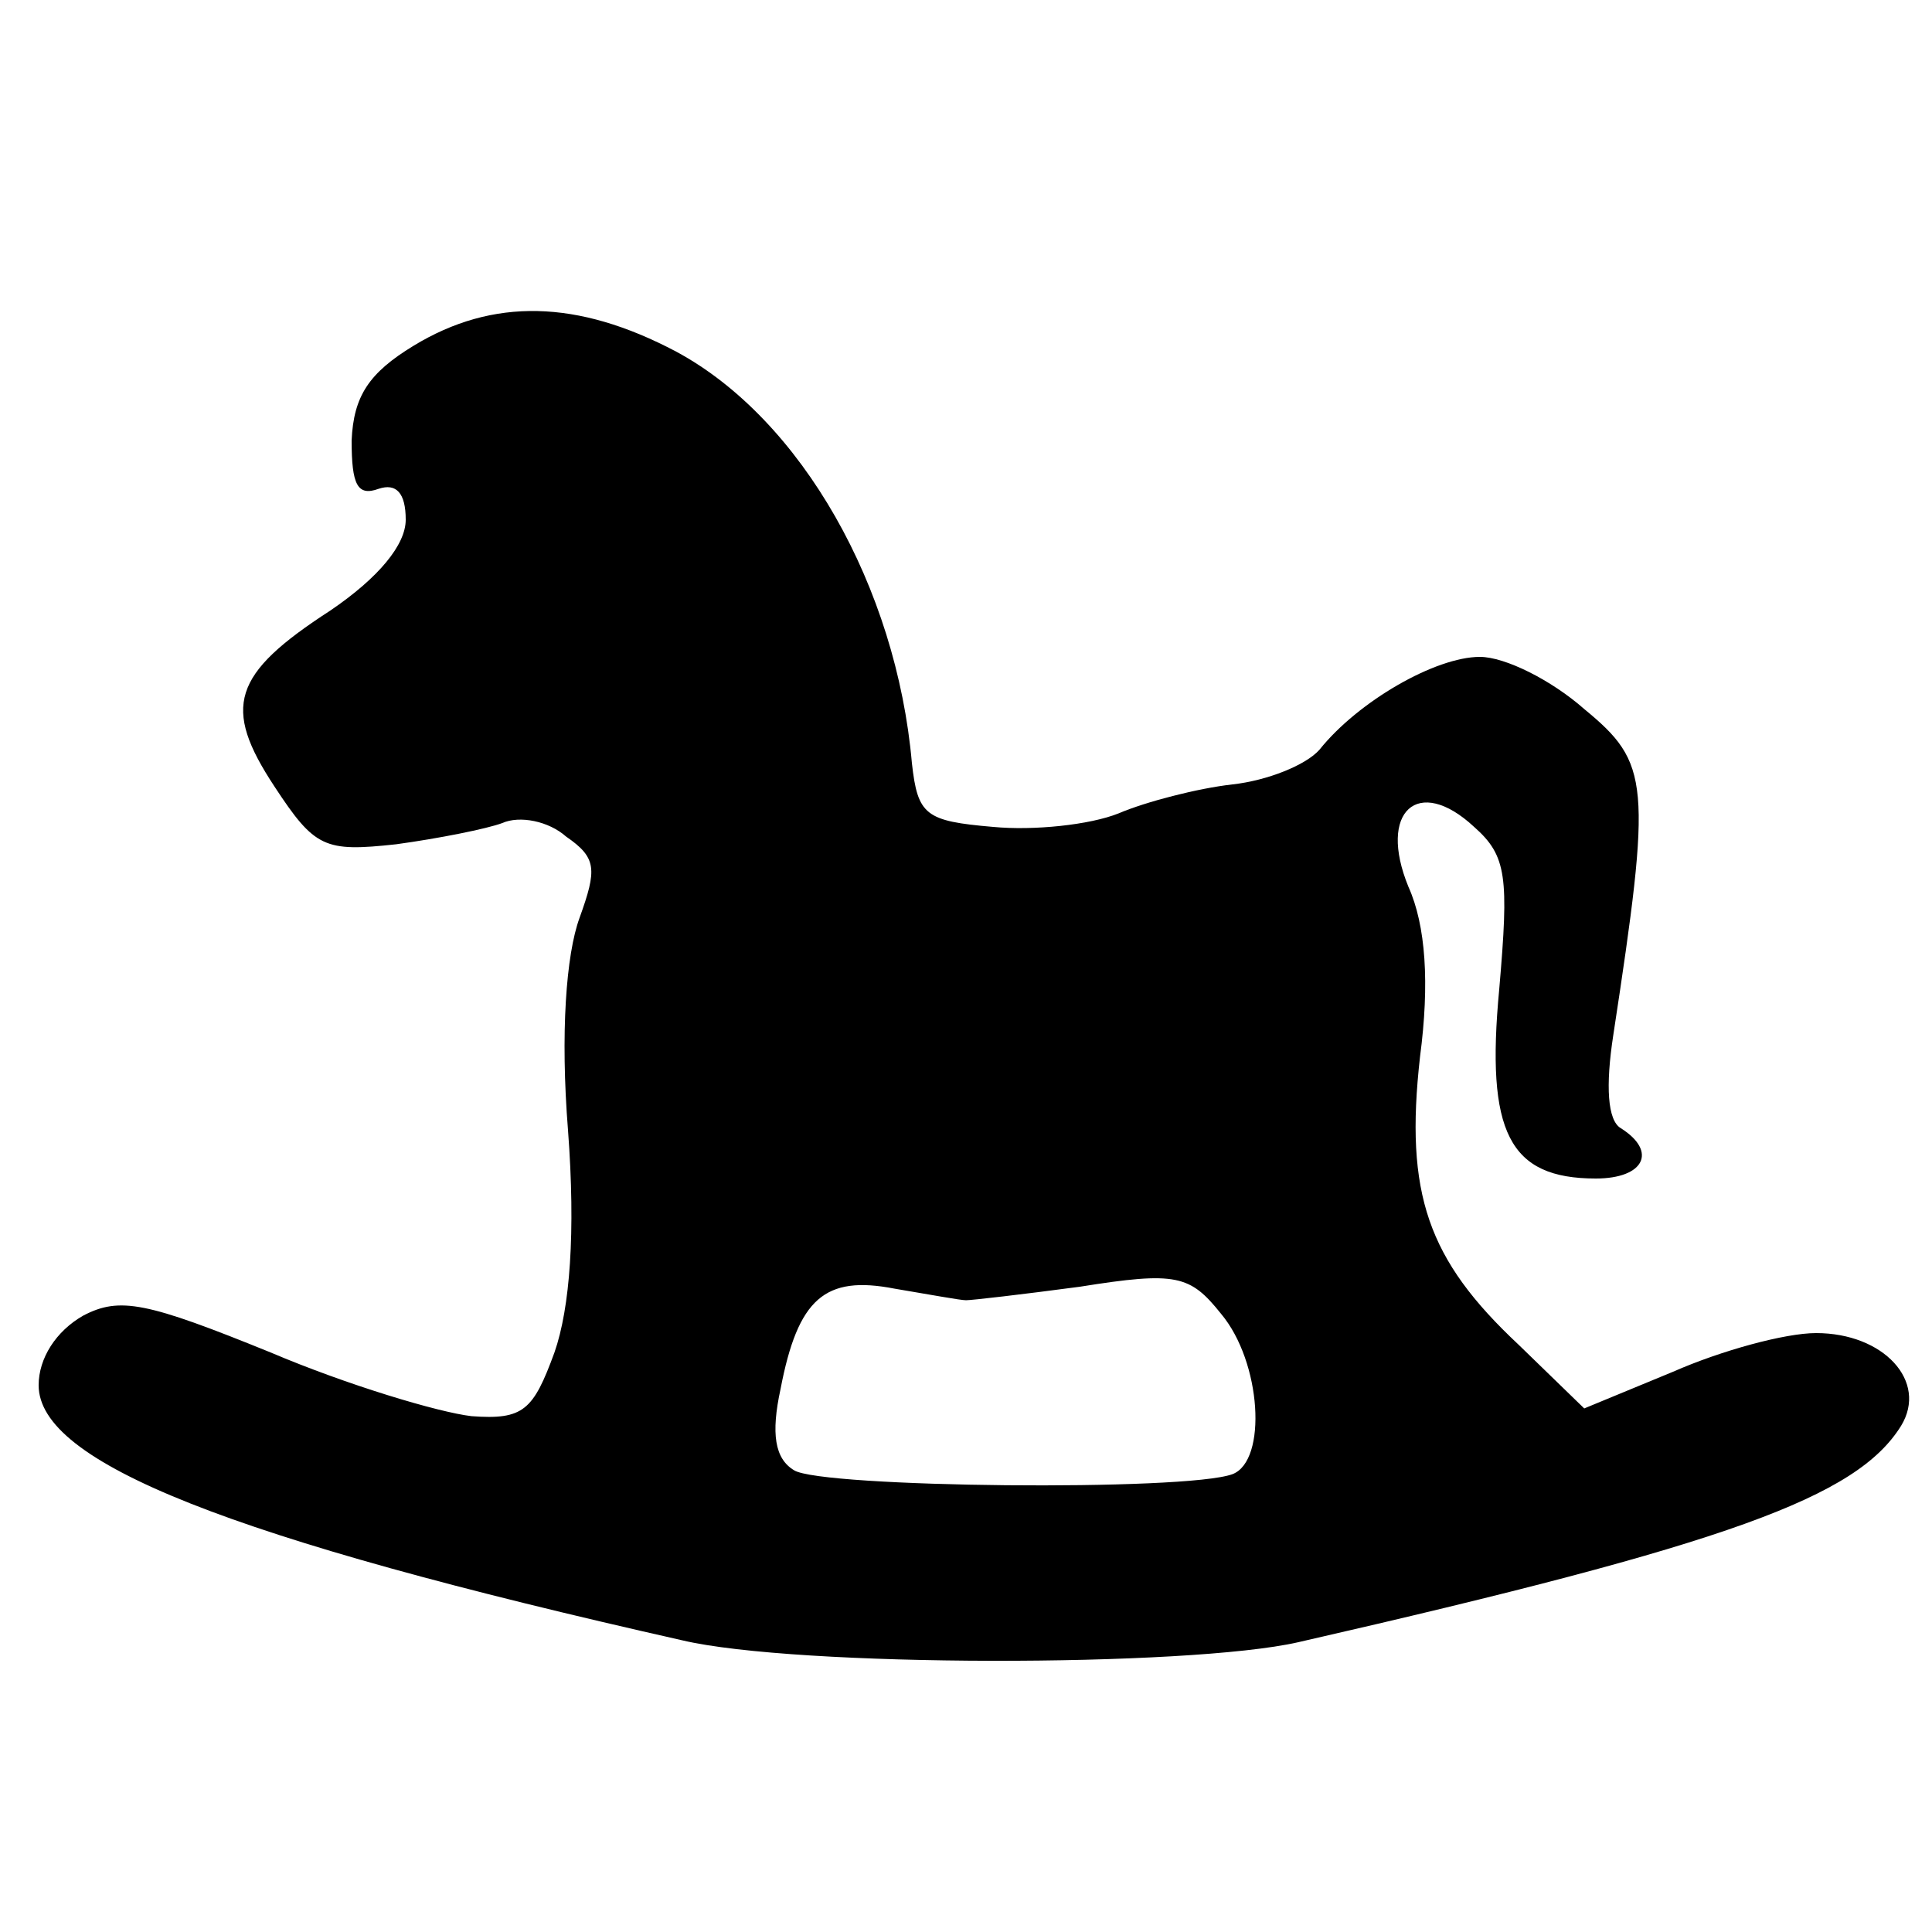 <?xml version="1.0" standalone="no"?>
<!DOCTYPE svg PUBLIC "-//W3C//DTD SVG 20010904//EN"
 "http://www.w3.org/TR/2001/REC-SVG-20010904/DTD/svg10.dtd">
<svg version="1.0" xmlns="http://www.w3.org/2000/svg"
 width="100pt" height="100pt" viewBox="0 0 100 100"
 preserveAspectRatio="xMidYMid meet">
<g transform="translate(0,100) scale(0.1,-0.1)"
fill="#000000" stroke="none">
<path d="M214 821 c-23 -14 -31 -26 -32 -49 0 -23 3 -29 14 -25 9 3 14 -2 14
-16 0 -13 -14 -30 -39 -47 -51 -33 -56 -50 -29 -91 21 -32 26 -34 63 -30 22 3
47 8 55 11 9 4 24 1 33 -7 16 -11 16 -17 7 -42 -7 -19 -10 -60 -6 -110 4 -53
1 -92 -7 -115 -11 -30 -16 -35 -43 -33 -17 2 -64 16 -104 33 -64 26 -78 29
-97 19 -14 -8 -23 -22 -23 -36 0 -40 98 -79 333 -132 59 -14 262 -14 319 -1
223 51 289 75 312 112 14 23 -9 48 -44 48 -16 0 -49 -9 -74 -20 l-46 -19 -34
33 c-47 44 -59 78 -51 149 5 38 3 68 -6 88 -16 39 5 58 34 31 17 -15 18 -26
13 -84 -7 -74 5 -98 50 -98 25 0 32 14 13 26 -7 4 -8 22 -4 48 20 131 19 141
-15 169 -17 15 -41 27 -54 27 -23 0 -63 -23 -83 -48 -7 -8 -27 -16 -45 -18
-18 -2 -45 -9 -59 -15 -15 -6 -44 -9 -65 -7 -35 3 -39 6 -42 33 -8 91 -57 178
-122 213 -51 27 -95 28 -136 3z m286 -494 c3 0 29 3 59 7 50 8 57 6 73 -14 21
-25 24 -76 6 -83 -24 -9 -213 -7 -227 2 -10 6 -12 19 -7 42 9 47 23 59 59 52
18 -3 34 -6 37 -6z"/>
</g>
</svg>
